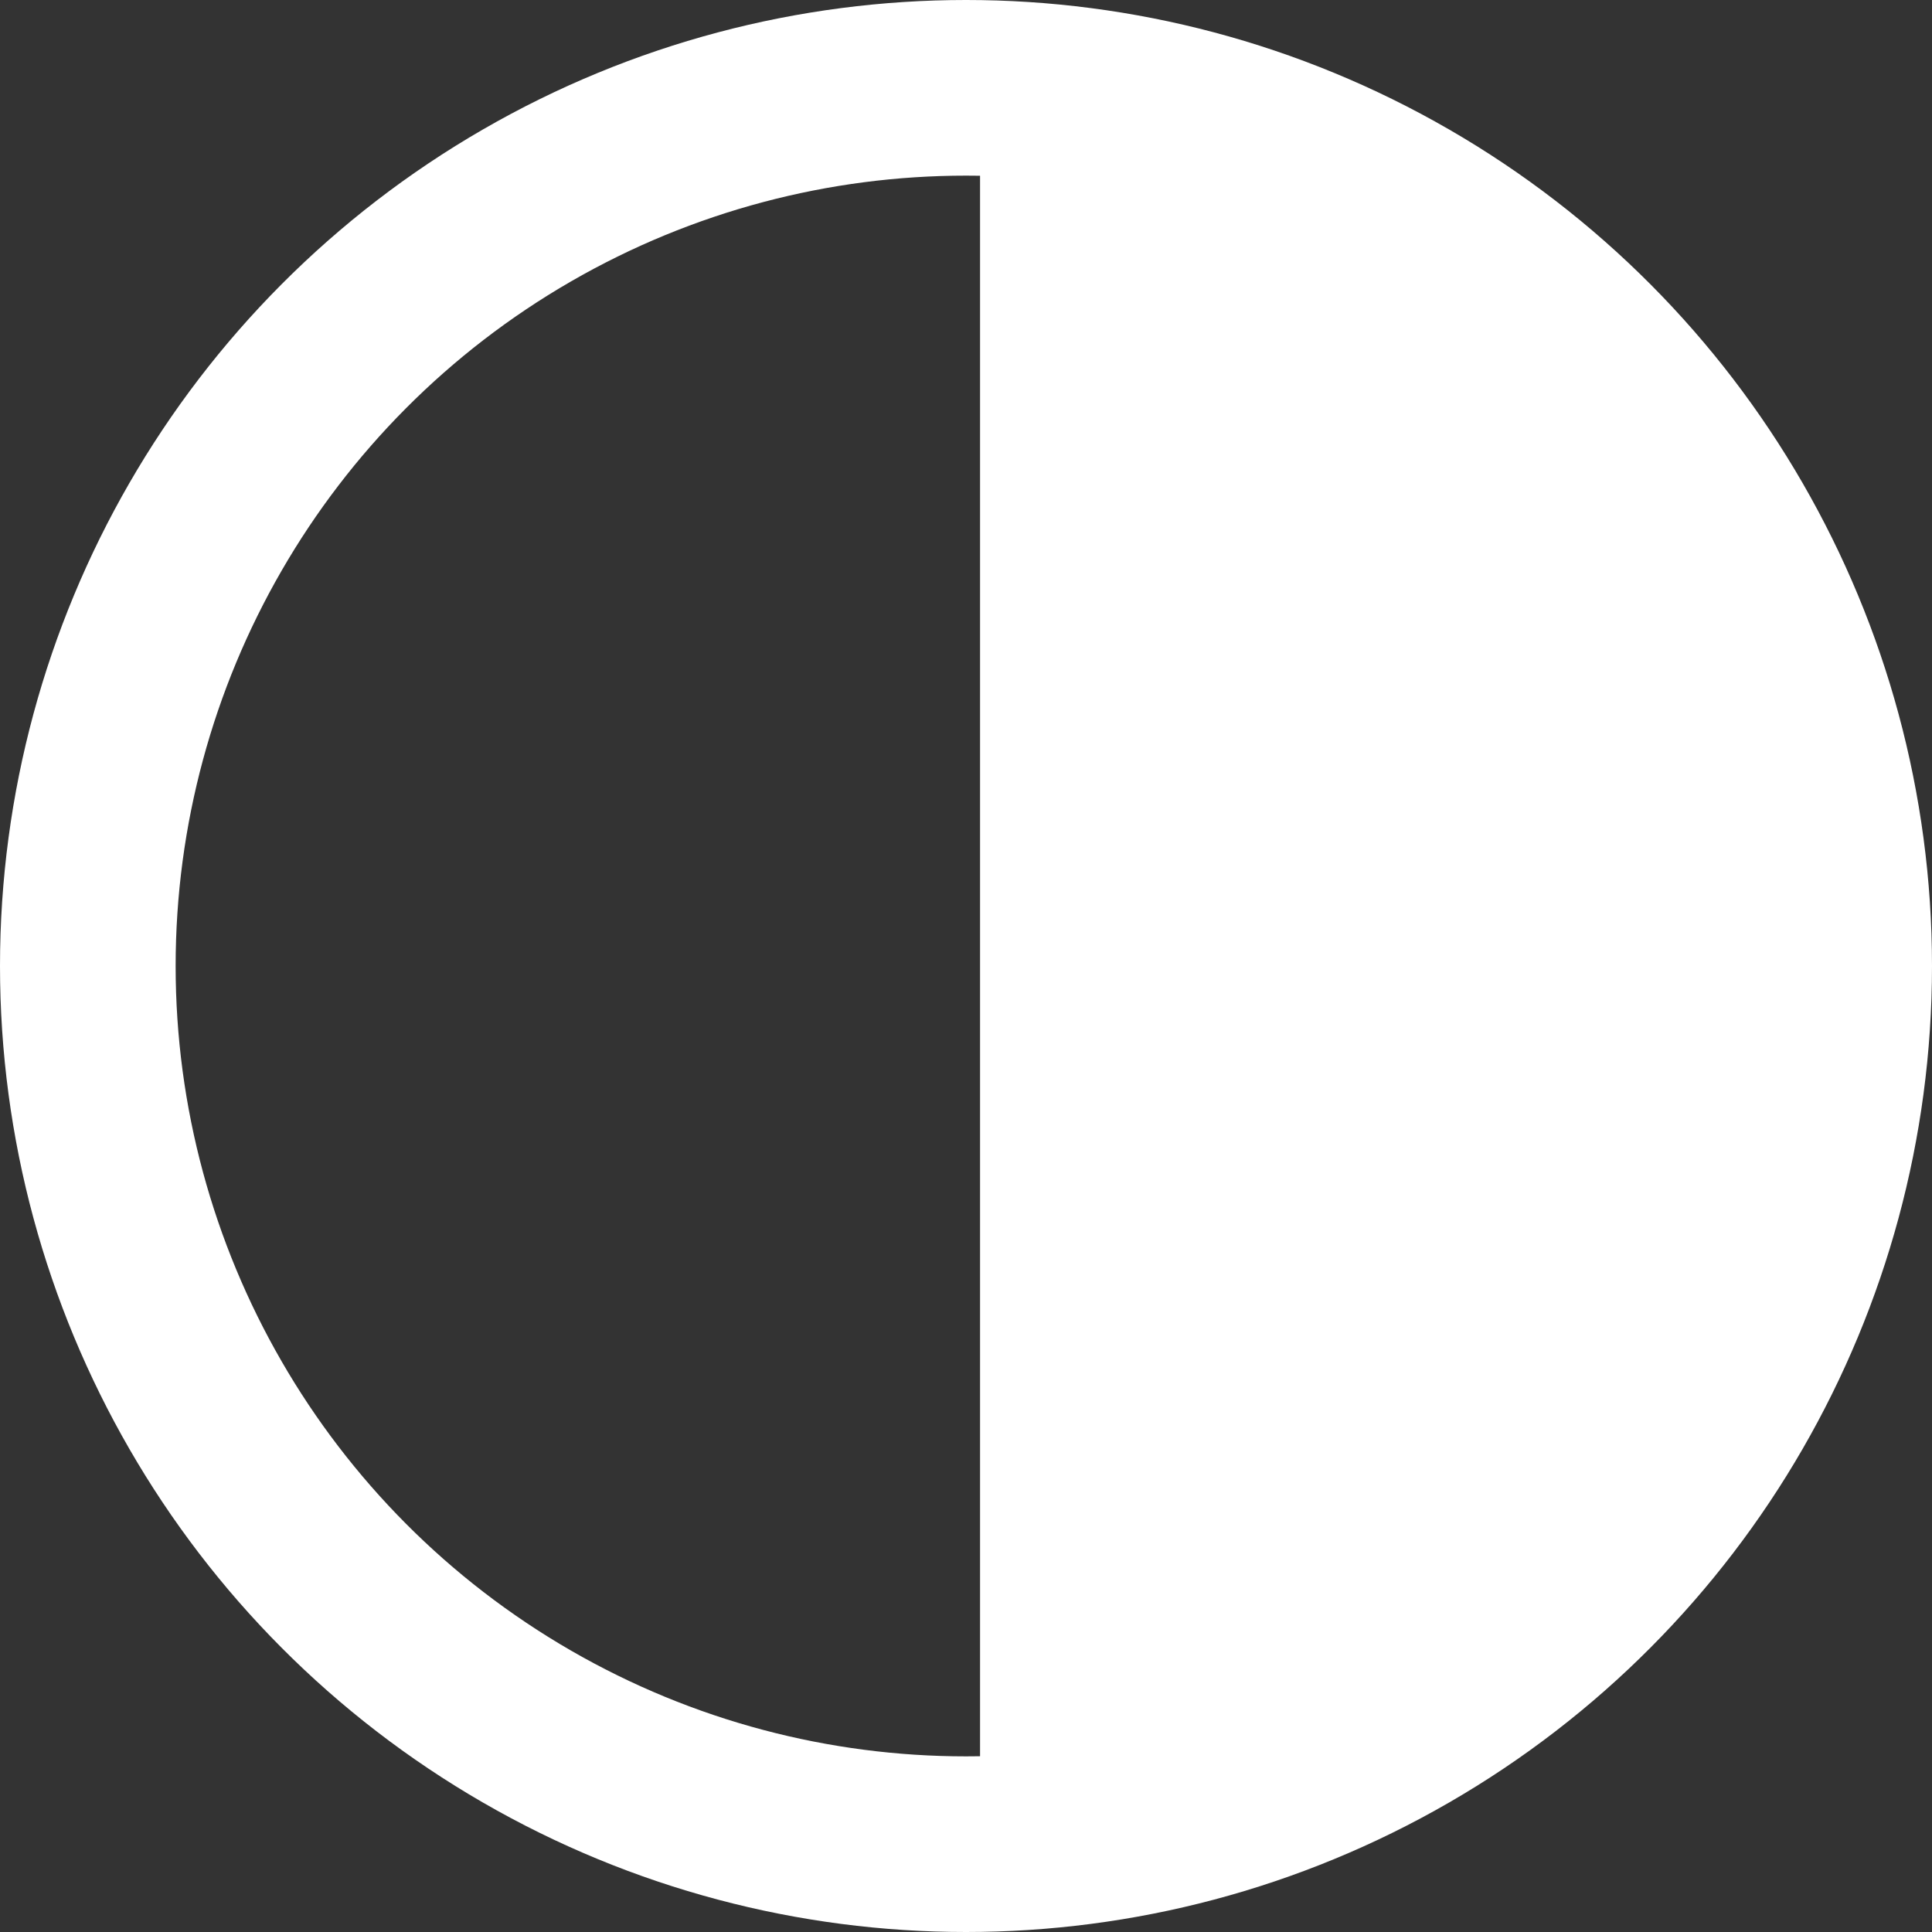 <svg xmlns="http://www.w3.org/2000/svg" width="22" height="22" viewBox="0 0 22 22">
  <rect x="0" y="0" width="22" height="22" fill="#333333" stroke="none"/>
  <g id="Group_476" data-name="Group 476" transform="translate(2676 -3603.5)">
    <g id="Group_478" data-name="Group 478" transform="translate(-3253.943 2234.728)">
      <g id="Group_479" data-name="Group 479">
        <circle id="Ellipse_16" data-name="Ellipse 16" cx="10" cy="10" r="10" transform="translate(578.943 1369.772)" fill="none" stroke="#fff" stroke-width="2"/>
      </g>
      <path id="Path_9409" data-name="Path 9409" d="M596.173,1386.844a10,10,0,0,0-7.07-17.072v20A9.963,9.963,0,0,0,596.173,1386.844Z" fill="#fff"/>
    </g>
  </g>
</svg>
